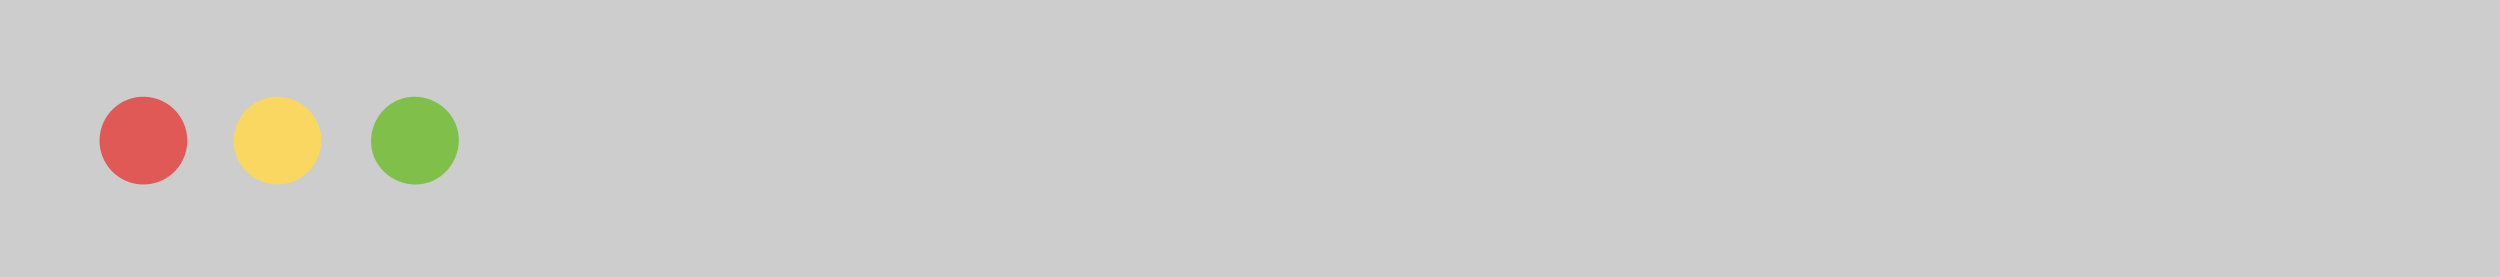 <?xml version="1.0" encoding="UTF-8"?>
<svg id="_레이어_2" data-name="레이어 2" xmlns="http://www.w3.org/2000/svg" viewBox="0 0 360 40">
  <defs>
    <style>
      .cls-1 {
        fill: #f9d761;
      }

      .cls-1, .cls-2, .cls-3, .cls-4 {
        stroke-width: 0px;
      }

      .cls-2 {
        fill: #cccdcc;
      }

      .cls-3 {
        fill: #e15956;
      }

      .cls-4 {
        fill: #81bf4b;
      }
    </style>
  </defs>
  <g id="_레이어_1-2" data-name=" 레이어 1">
    <rect class="cls-2" width="360" height="40"/>
    <path class="cls-3" d="M26.8,21.7c.8-3.4-1.3-6.8-4.7-7.6-3.4-.8-6.8,1.3-7.6,4.7-.8,3.4,1.3,6.8,4.7,7.6,3.4.8,6.8-1.3,7.6-4.7Z"/>
    <path class="cls-1" d="M41.8,26.3c3.3-1,5.2-4.6,4.2-7.9-1-3.3-4.6-5.2-7.9-4.2s-5.2,4.6-4.2,7.9c1,3.3,4.6,5.2,7.9,4.2Z"/>
    <path class="cls-4" d="M62.2,26.1c3.2-1.4,4.7-5.1,3.4-8.3-1.4-3.2-5.1-4.7-8.3-3.4-3.2,1.4-4.7,5.1-3.4,8.3,1.4,3.2,5.1,4.7,8.3,3.4Z"/>
  </g>
</svg>